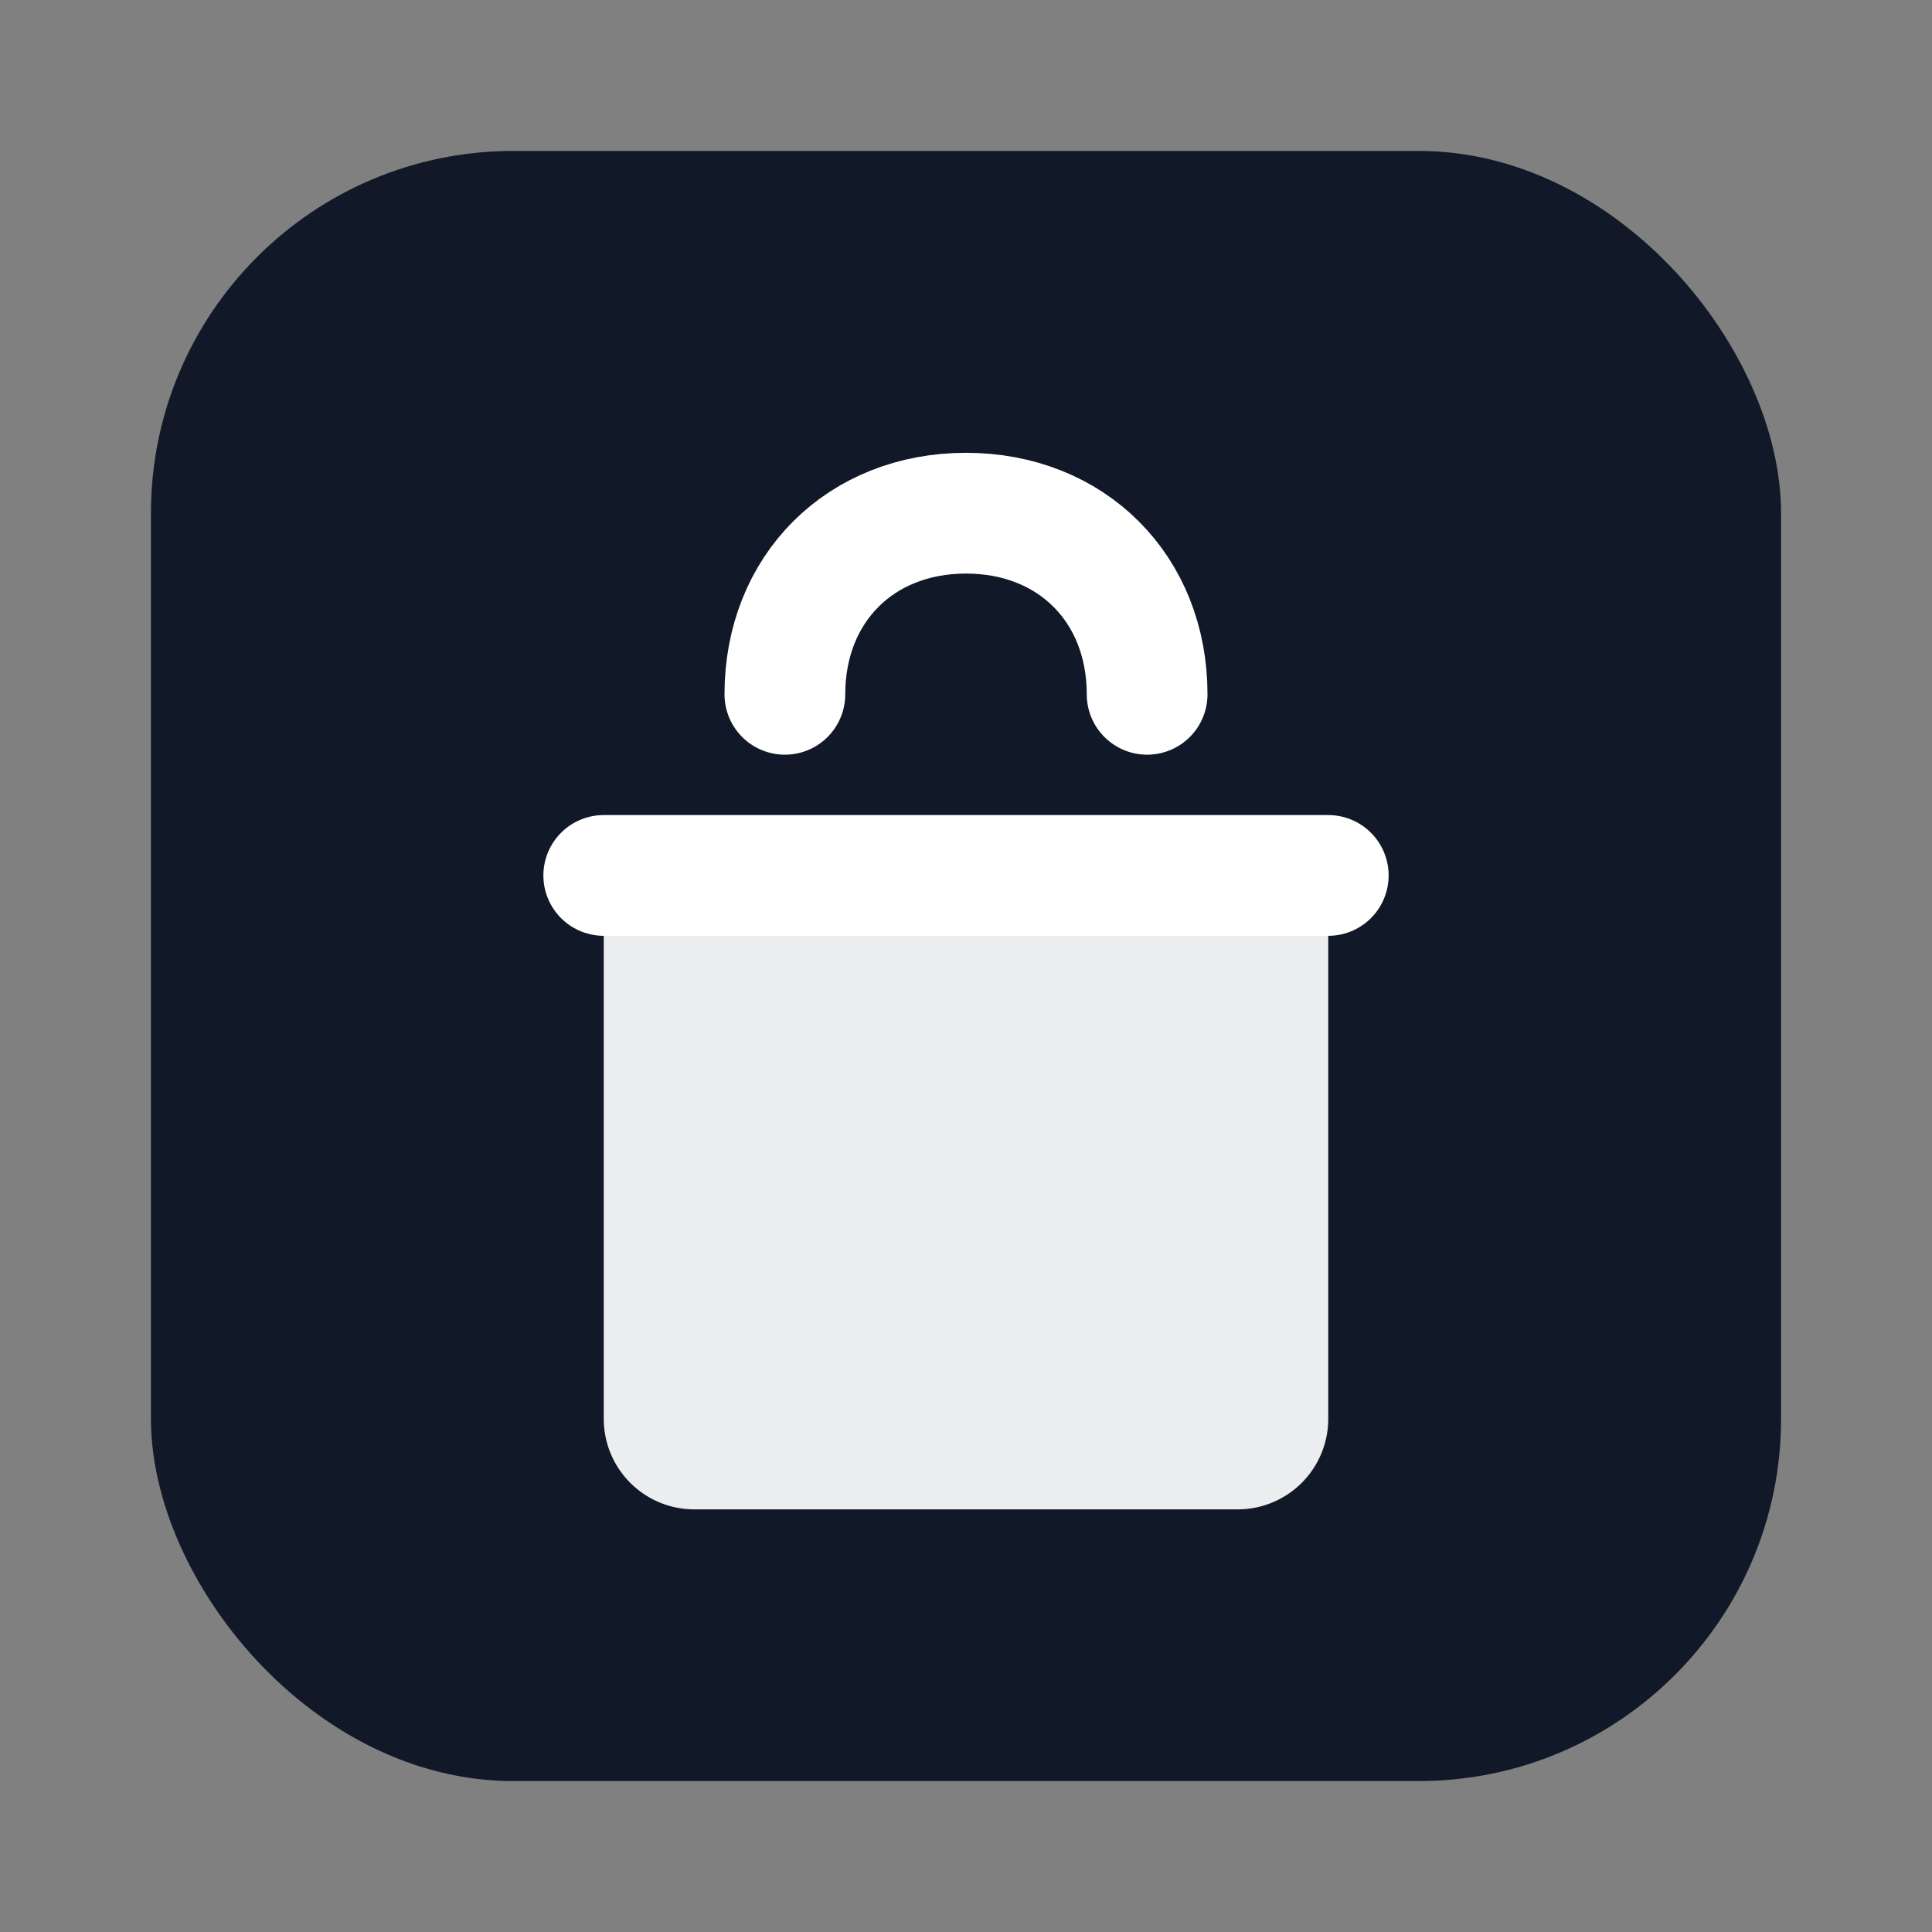 <svg xmlns="http://www.w3.org/2000/svg" width="128" height="128" viewBox="0 0 128 128" fill="none">
  <rect x="0" y="0" width="128" height="128" fill="#808080" stroke="none"/>
  <rect x="10" y="10" width="108" height="108" rx="24" fill="#111827"/>
  <path d="M40 58h48v36a6 6 0 0 1-6 6H46a6 6 0 0 1-6-6V58Z" fill="#FFFFFF" opacity="0.92"/>
  <path d="M52 46c0-7 5-12 12-12s12 5 12 12" stroke="#FFFFFF" stroke-width="8" stroke-linecap="round"/>
  <path d="M40 58h48" stroke="#FFFFFF" stroke-width="8" stroke-linecap="round"/>
</svg>
